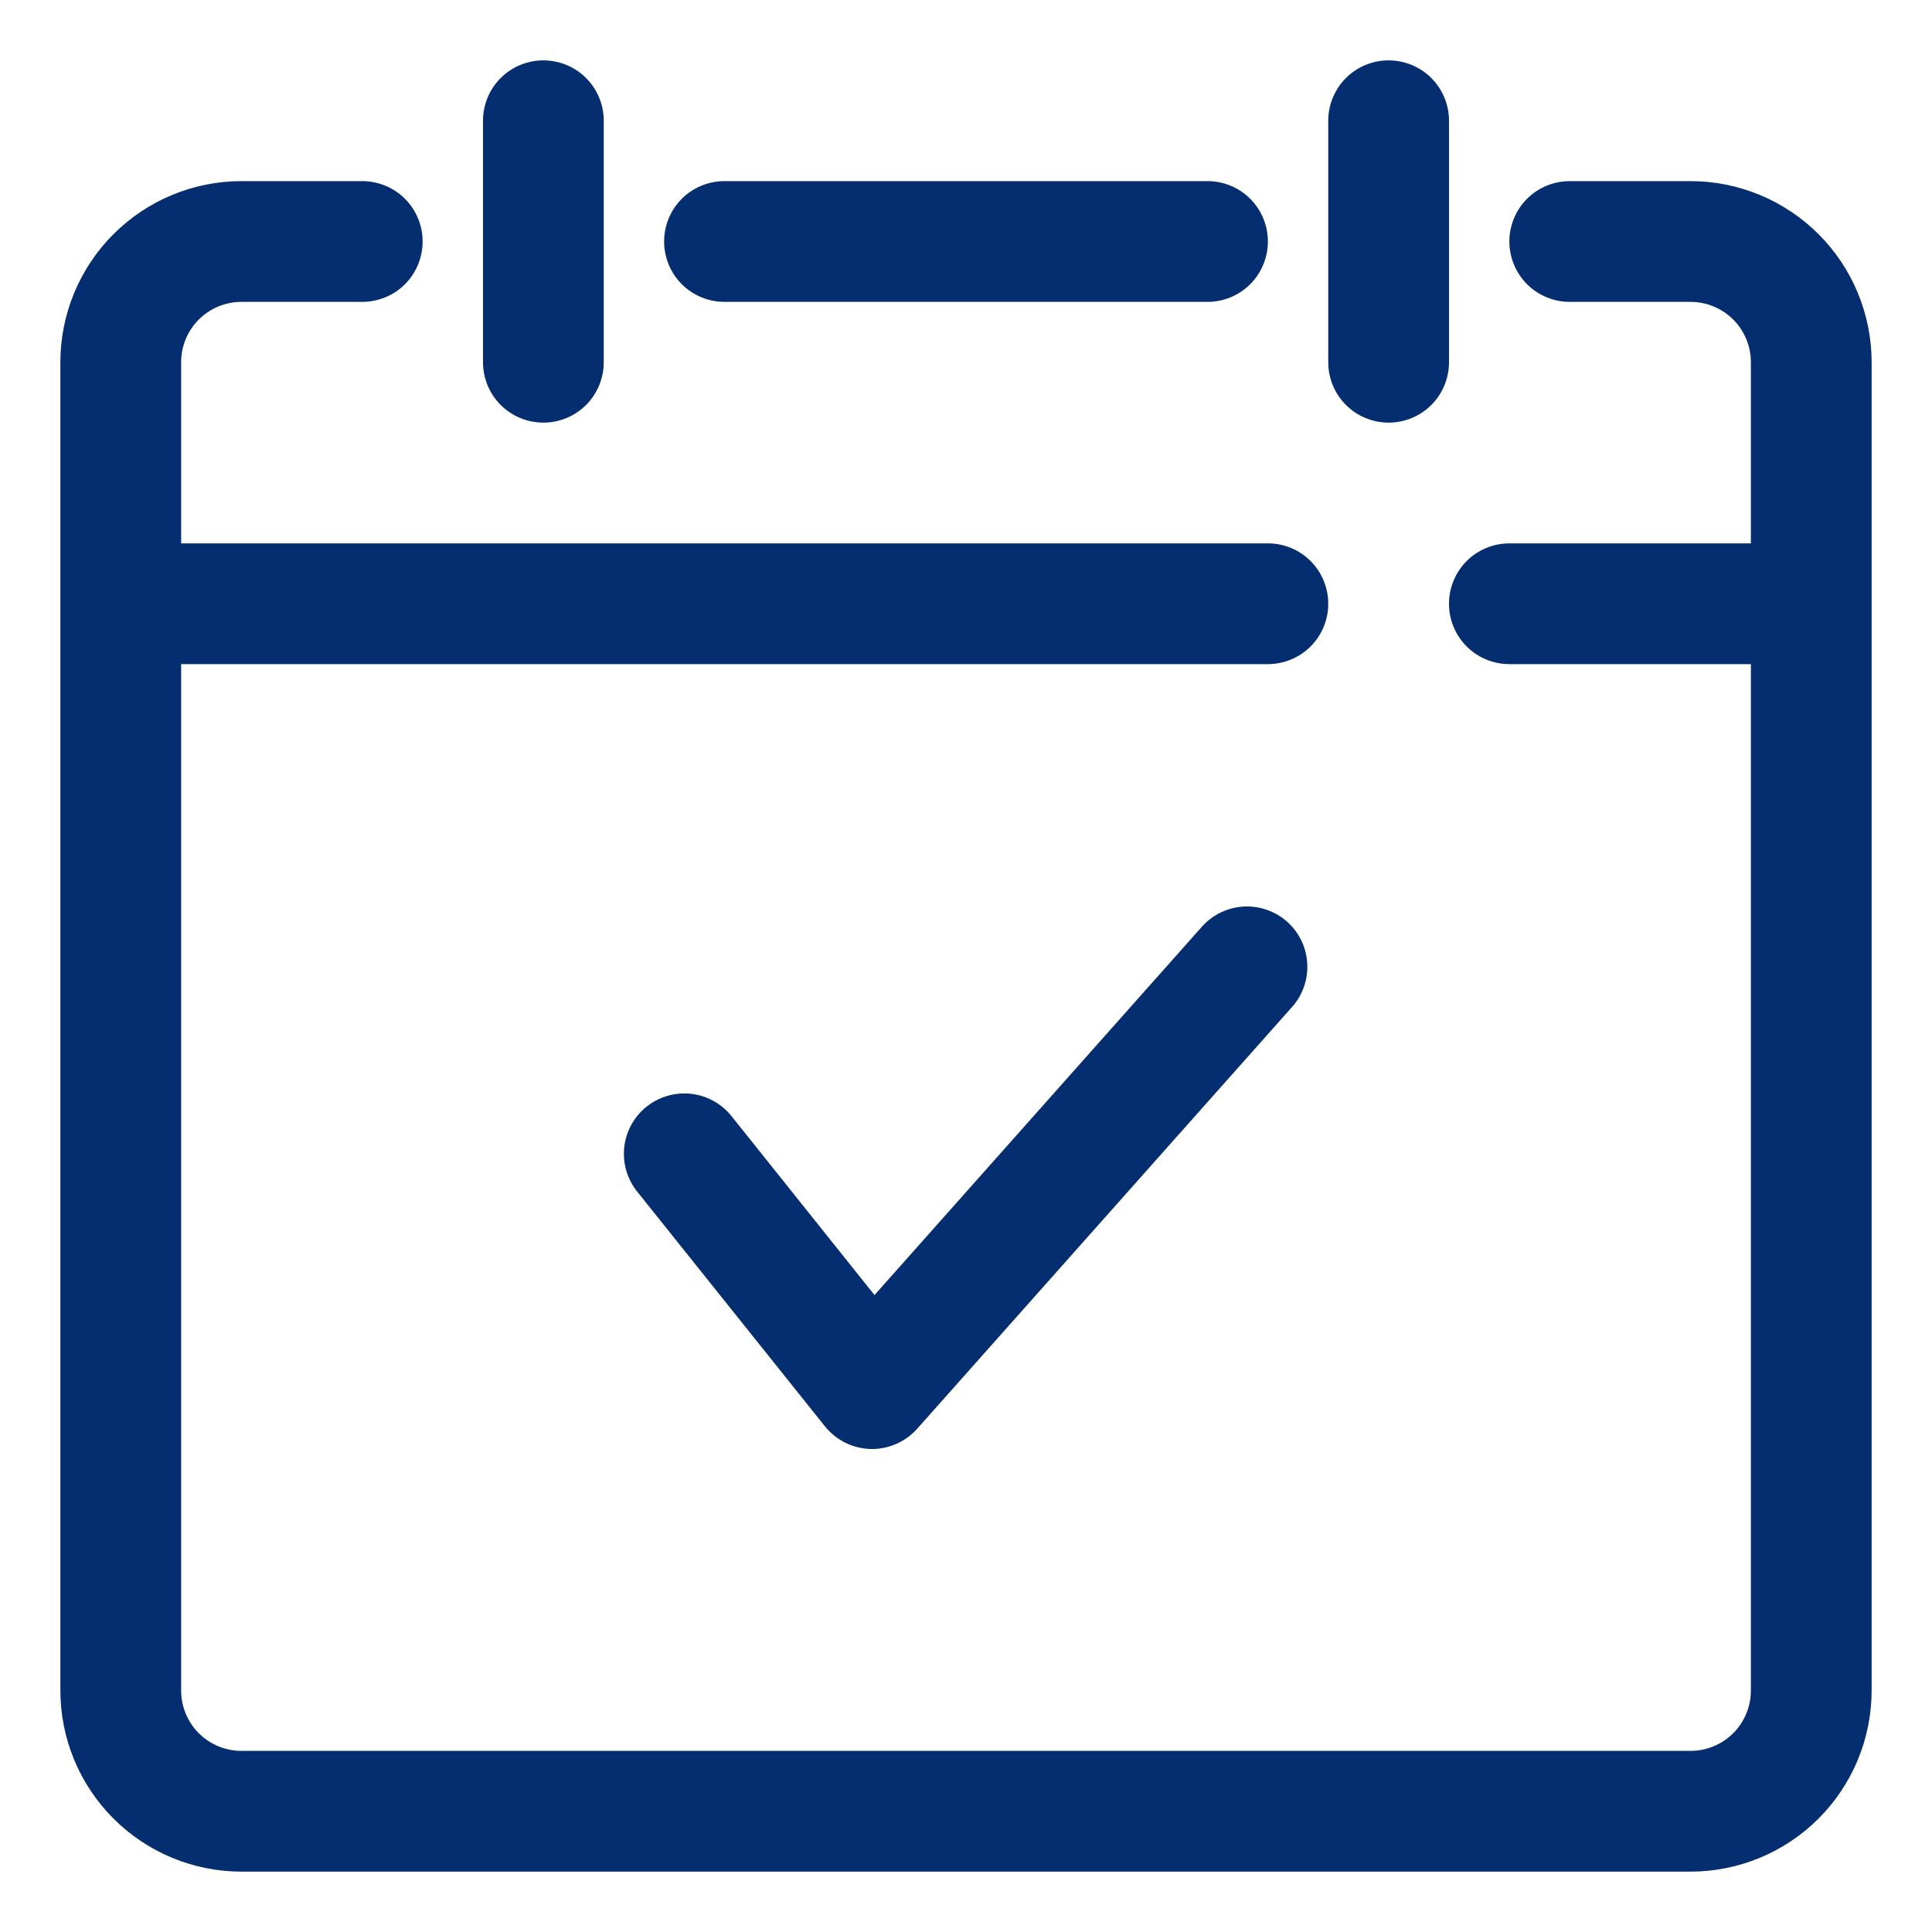 <svg width="28" height="28" viewBox="0 0 28 28" fill="none" xmlns="http://www.w3.org/2000/svg">
<path fill-rule="evenodd" clip-rule="evenodd" d="M10.5 4.375H17.5C17.732 4.375 17.955 4.283 18.119 4.119C18.283 3.955 18.375 3.732 18.375 3.5C18.375 3.268 18.283 3.045 18.119 2.881C17.955 2.717 17.732 2.625 17.5 2.625H10.5C10.268 2.625 10.045 2.717 9.881 2.881C9.717 3.045 9.625 3.268 9.625 3.5C9.625 3.732 9.717 3.955 9.881 4.119C10.045 4.283 10.268 4.375 10.5 4.375Z" fill="#042E6F"/>
<path fill-rule="evenodd" clip-rule="evenodd" d="M7.875 6.125C8.107 6.125 8.33 6.033 8.494 5.869C8.658 5.705 8.75 5.482 8.75 5.25V1.75C8.75 1.518 8.658 1.295 8.494 1.131C8.33 0.967 8.107 0.875 7.875 0.875C7.643 0.875 7.42 0.967 7.256 1.131C7.092 1.295 7 1.518 7 1.75V5.25C7 5.482 7.092 5.705 7.256 5.869C7.42 6.033 7.643 6.125 7.875 6.125Z" fill="#042E6F"/>
<path fill-rule="evenodd" clip-rule="evenodd" d="M20.125 6.125C20.357 6.125 20.58 6.033 20.744 5.869C20.908 5.705 21 5.482 21 5.25V1.75C21 1.518 20.908 1.295 20.744 1.131C20.58 0.967 20.357 0.875 20.125 0.875C19.893 0.875 19.67 0.967 19.506 1.131C19.342 1.295 19.25 1.518 19.25 1.75V5.25C19.25 5.482 19.342 5.705 19.506 5.869C19.67 6.033 19.893 6.125 20.125 6.125Z" fill="#042E6F"/>
<path fill-rule="evenodd" clip-rule="evenodd" d="M26.356 3.394C25.864 2.902 25.196 2.625 24.5 2.625H22.75C22.518 2.625 22.295 2.717 22.131 2.881C21.967 3.045 21.875 3.268 21.875 3.5C21.875 3.732 21.967 3.955 22.131 4.119C22.295 4.283 22.518 4.375 22.75 4.375H24.5C24.732 4.375 24.955 4.467 25.119 4.631C25.283 4.795 25.375 5.018 25.375 5.25V7.875H21.875C21.643 7.875 21.42 7.967 21.256 8.131C21.092 8.295 21 8.518 21 8.75C21 8.982 21.092 9.205 21.256 9.369C21.42 9.533 21.643 9.625 21.875 9.625H25.375V24.5C25.375 24.732 25.283 24.955 25.119 25.119C24.955 25.283 24.732 25.375 24.5 25.375H3.5C3.268 25.375 3.045 25.283 2.881 25.119C2.717 24.955 2.625 24.732 2.625 24.5V9.625H18.375C18.607 9.625 18.83 9.533 18.994 9.369C19.158 9.205 19.25 8.982 19.25 8.75C19.25 8.518 19.158 8.295 18.994 8.131C18.83 7.967 18.607 7.875 18.375 7.875H2.625V5.25C2.625 5.018 2.717 4.795 2.881 4.631C3.045 4.467 3.268 4.375 3.5 4.375H5.25C5.482 4.375 5.705 4.283 5.869 4.119C6.033 3.955 6.125 3.732 6.125 3.5C6.125 3.268 6.033 3.045 5.869 2.881C5.705 2.717 5.482 2.625 5.25 2.625H3.5C2.804 2.625 2.136 2.902 1.644 3.394C1.152 3.886 0.875 4.554 0.875 5.25V24.5C0.875 25.196 1.152 25.864 1.644 26.356C2.136 26.848 2.804 27.125 3.5 27.125H24.5C25.196 27.125 25.864 26.848 26.356 26.356C26.848 25.864 27.125 25.196 27.125 24.5V5.25C27.125 4.554 26.848 3.886 26.356 3.394Z" fill="#042E6F"/>
<path fill-rule="evenodd" clip-rule="evenodd" d="M17.429 13.419L12.674 18.769L10.601 16.175C10.456 15.994 10.245 15.878 10.014 15.852C9.783 15.827 9.552 15.894 9.37 16.039C9.189 16.184 9.073 16.395 9.047 16.626C9.022 16.856 9.089 17.088 9.234 17.269L11.956 20.672C12.036 20.771 12.136 20.852 12.25 20.909C12.364 20.965 12.489 20.996 12.617 21C12.744 21.003 12.87 20.978 12.987 20.927C13.104 20.877 13.208 20.801 13.293 20.706L18.737 14.581C18.886 14.407 18.961 14.181 18.945 13.952C18.93 13.724 18.825 13.51 18.654 13.358C18.482 13.206 18.258 13.127 18.029 13.138C17.8 13.15 17.584 13.251 17.429 13.419Z" fill="#042E6F"/>
</svg>

